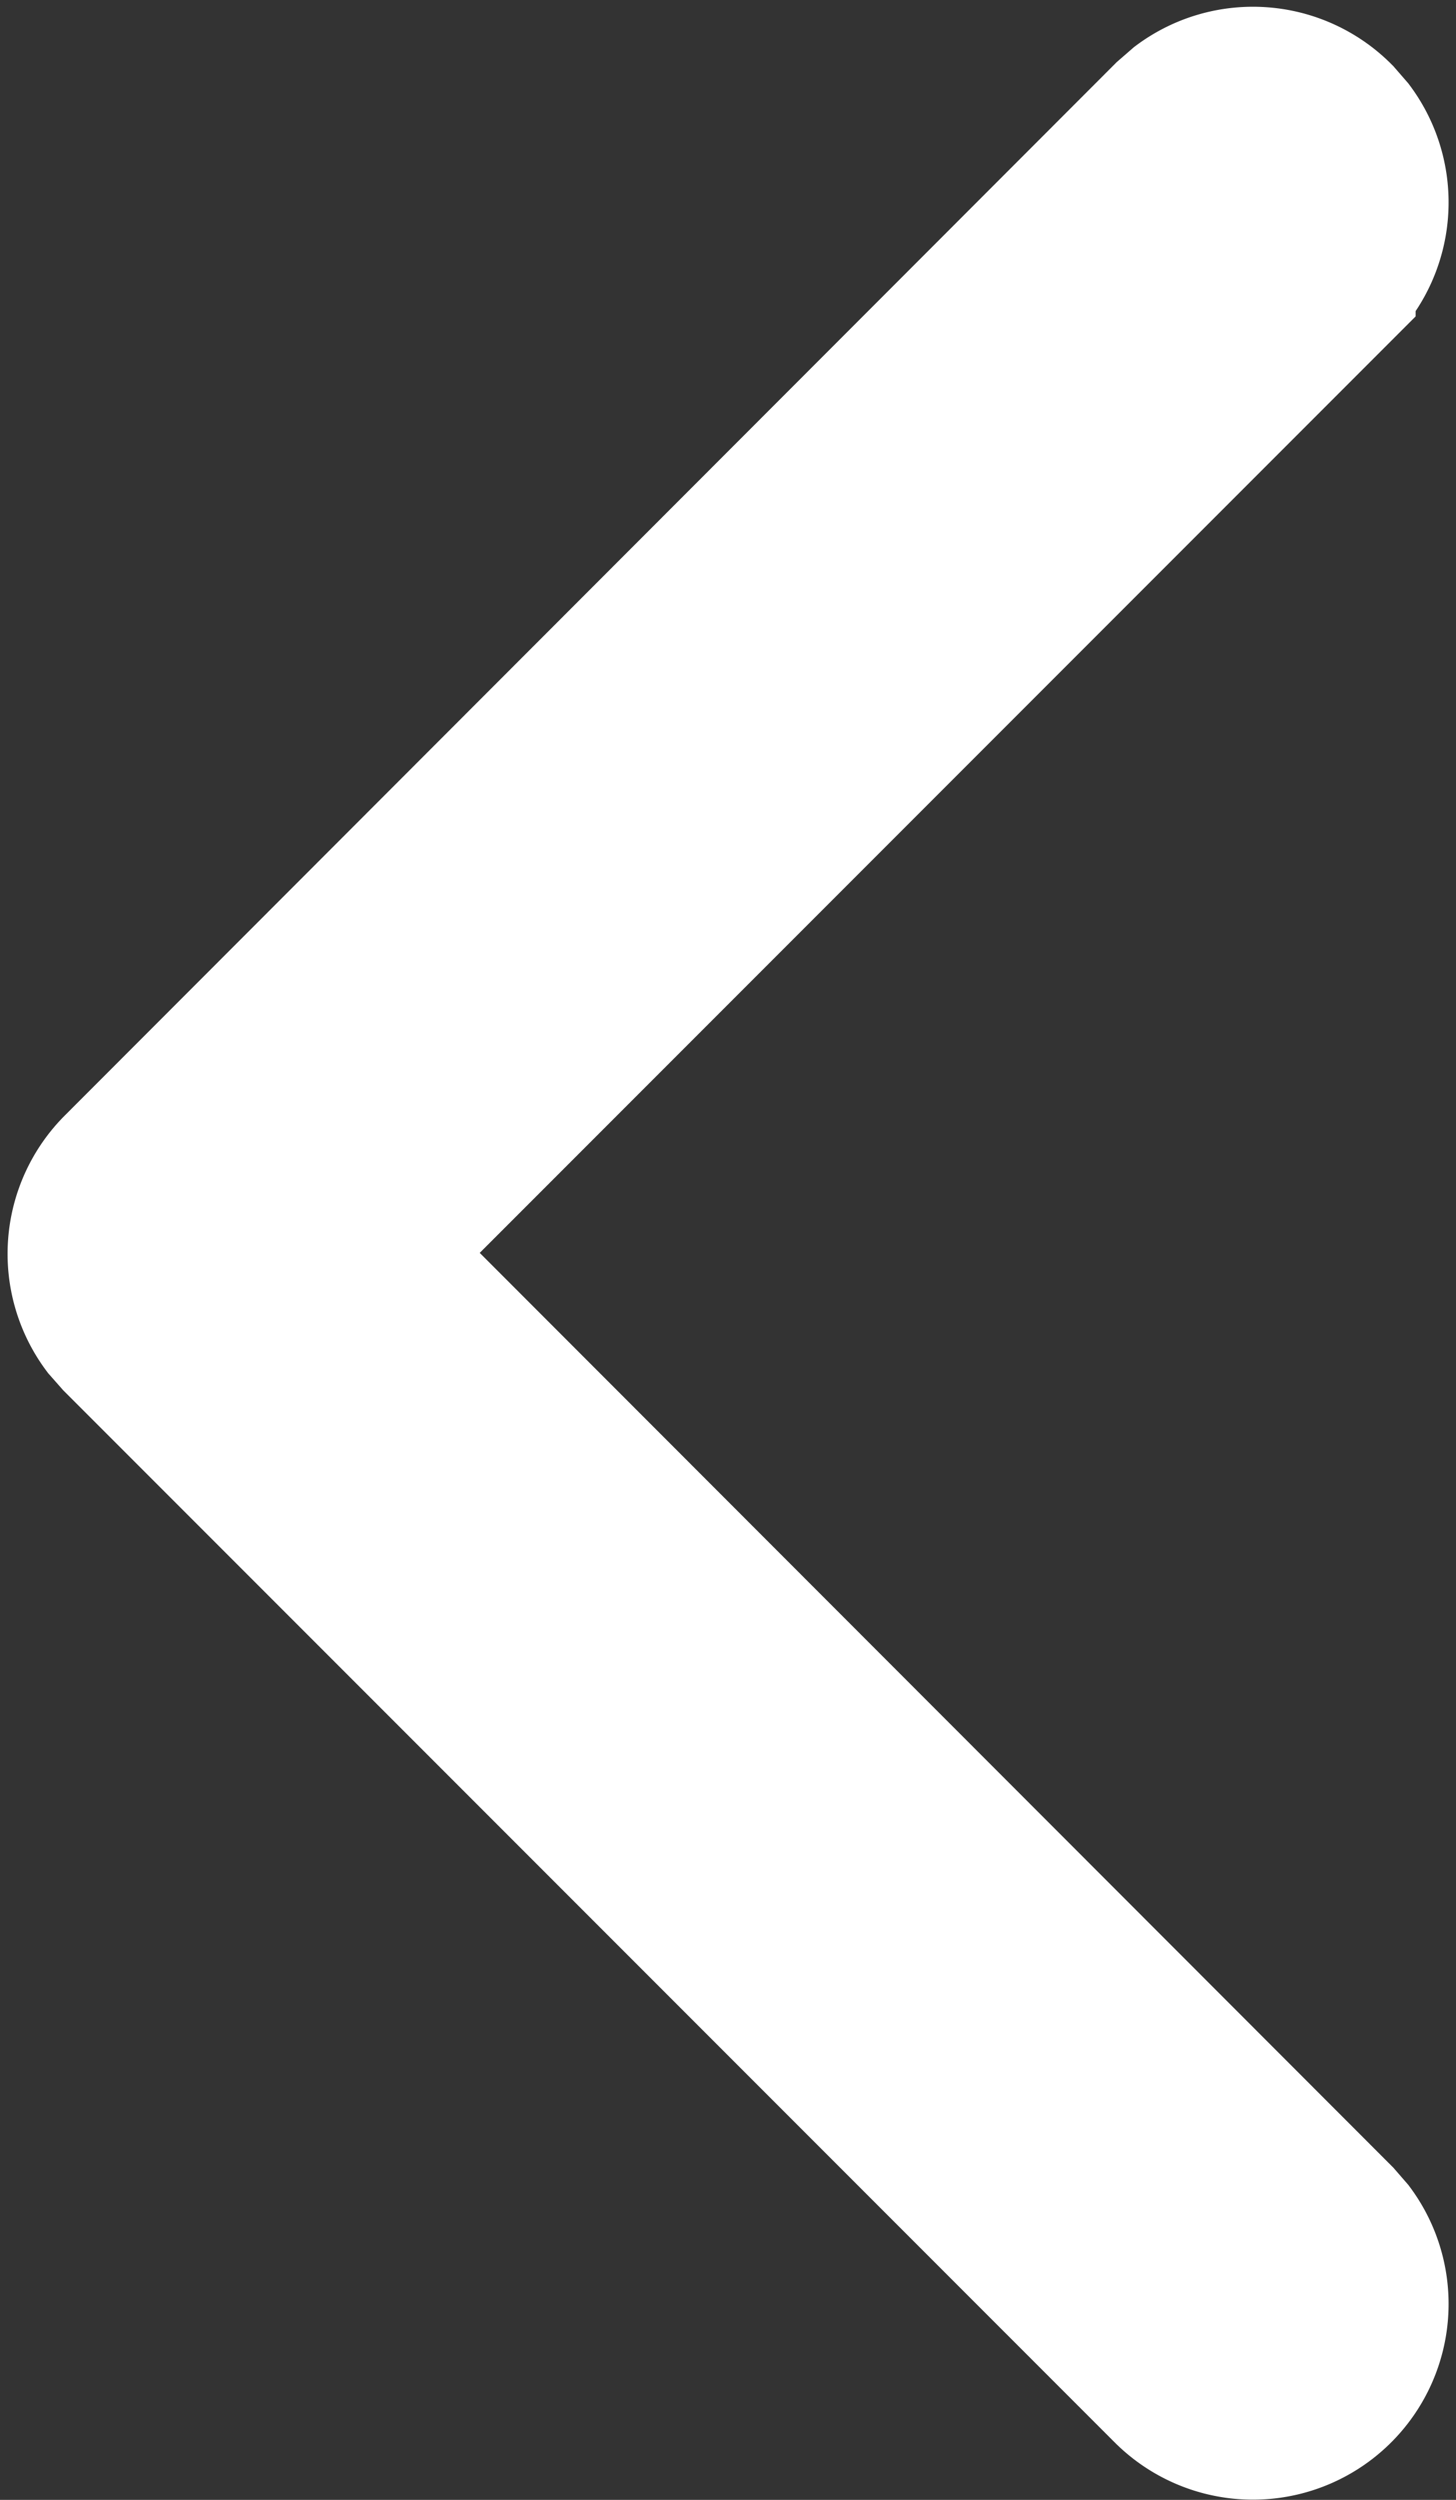 <svg xmlns="http://www.w3.org/2000/svg" width="8.762" height="15.035" viewBox="0 0 8.762 15.035">
  <rect x="0" y="0" width="8.762" height="15.035" fill="#333333" stroke="none"/>
  <g id="Iconly_Light-Outline_Arrow---Right-3" data-name="Iconly/Light-Outline/Arrow---Right-3" transform="translate(0.545 0.545)">
    <g id="Arrow---Right-2" transform="translate(0 13.99) rotate(-90)">
      <path id="Stroke-1" d="M.2,7.474a.677.677,0,0,0,.881.066l.076-.066L7,1.635l5.839,5.839a.677.677,0,0,0,.881.066l.076-.066a.677.677,0,0,0,.066-.881l-.066-.076L7.474.2A.677.677,0,0,0,6.592.133L6.516.2.2,6.516A.677.677,0,0,0,.2,7.474Z" transform="translate(0)" fill="#fff" stroke="#fff" stroke-width="1"/>
    </g>
  </g>
</svg>
